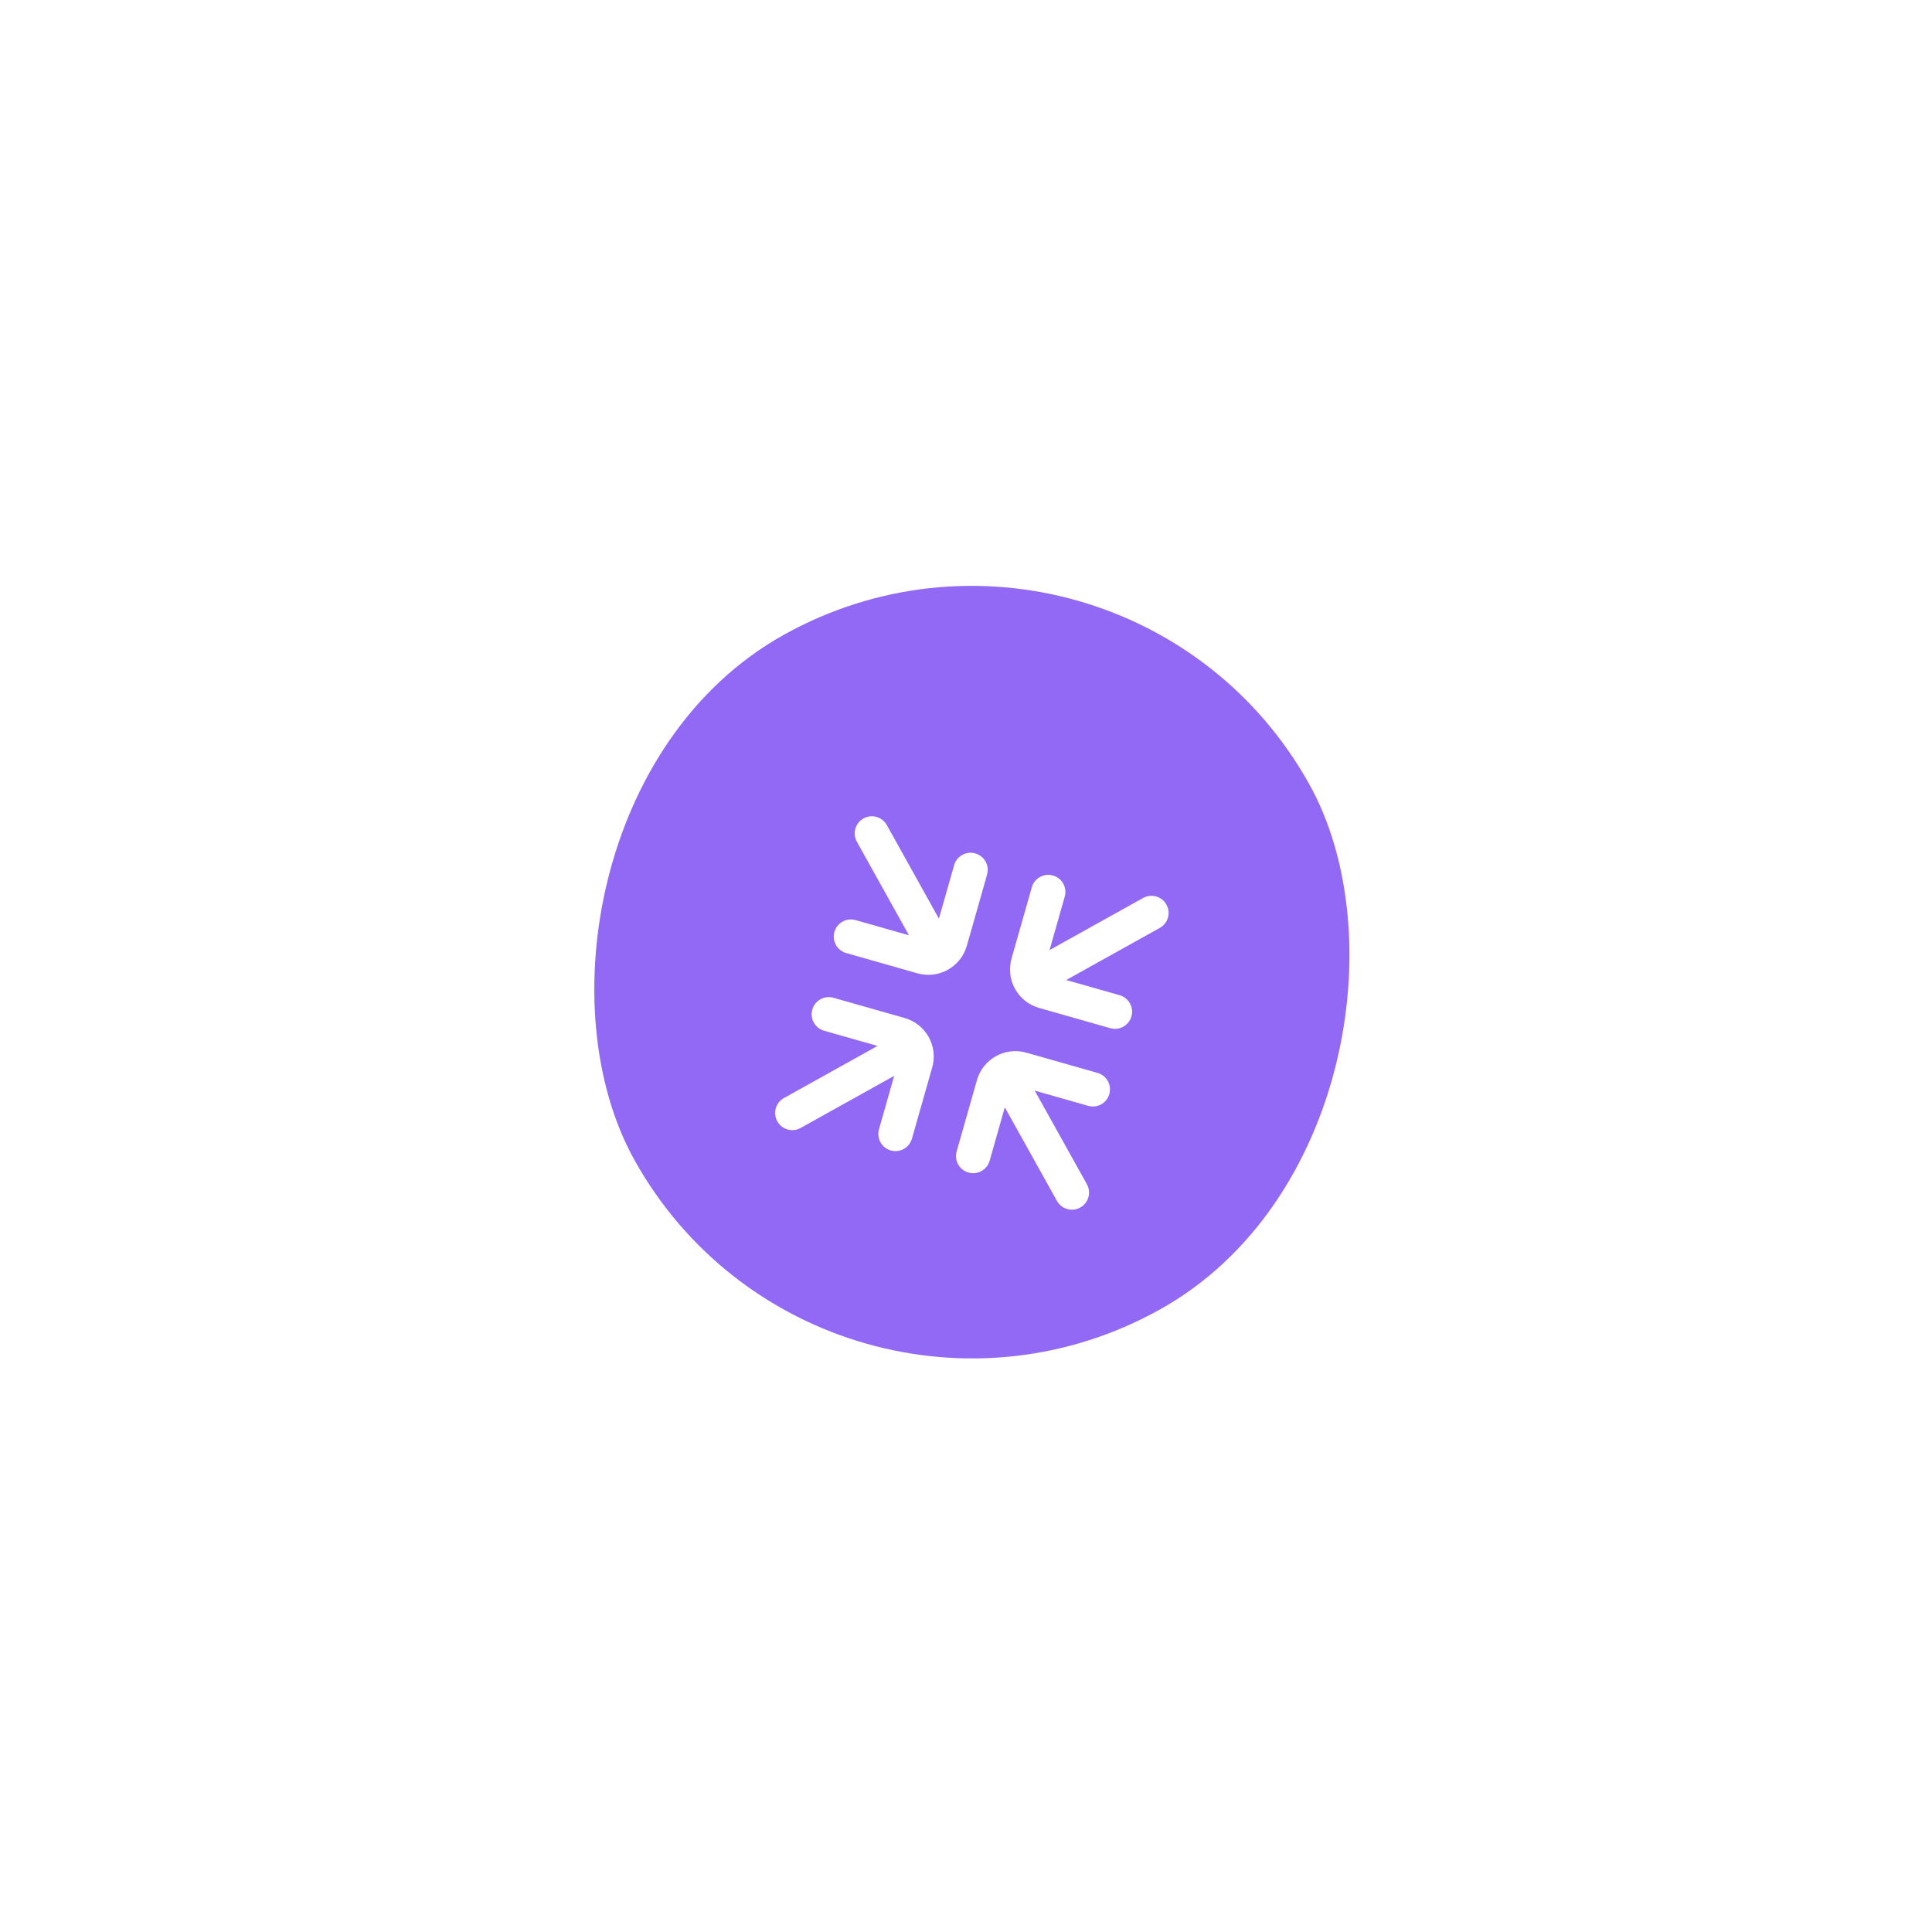 <?xml version="1.0" encoding="UTF-8"?> <svg xmlns="http://www.w3.org/2000/svg" width="47" height="47" viewBox="0 0 47 47" fill="none"><g filter="url(#filter0_d_1_165)"><rect width="18.781" height="18.781" rx="9.391" transform="matrix(-0.874 0.487 0.487 0.874 27.277 11.869)" fill="#9269F5"></rect></g><path d="M21.006 19.91C20.805 20.022 20.733 20.276 20.845 20.477L22.113 22.753L20.813 22.383C20.592 22.32 20.361 22.449 20.299 22.67C20.235 22.891 20.364 23.122 20.585 23.185L22.318 23.678C22.835 23.825 23.373 23.525 23.52 23.009L24.013 21.276C24.076 21.054 23.947 20.824 23.726 20.761C23.505 20.698 23.274 20.826 23.211 21.048L22.841 22.347L21.573 20.071C21.461 19.87 21.207 19.798 21.006 19.91Z" fill="white"></path><path d="M27.809 21.845C28.01 21.733 28.264 21.805 28.376 22.006C28.488 22.207 28.416 22.461 28.215 22.573L25.938 23.841L27.238 24.211C27.459 24.274 27.588 24.505 27.525 24.726C27.462 24.947 27.231 25.076 27.01 25.013L25.277 24.52C24.76 24.373 24.461 23.835 24.608 23.318L25.101 21.585C25.164 21.364 25.394 21.235 25.616 21.298C25.837 21.361 25.965 21.592 25.902 21.813L25.532 23.113L27.809 21.845Z" fill="white"></path><path d="M21.753 26.172L21.383 27.472C21.32 27.694 21.449 27.924 21.67 27.987C21.892 28.05 22.122 27.922 22.185 27.7L22.678 25.967C22.825 25.451 22.525 24.913 22.009 24.766L20.276 24.273C20.054 24.21 19.824 24.338 19.761 24.56C19.698 24.781 19.826 25.012 20.048 25.075L21.348 25.444L19.071 26.712C18.87 26.824 18.798 27.078 18.91 27.279C19.022 27.48 19.276 27.552 19.477 27.44L21.753 26.172Z" fill="white"></path><path d="M25.172 26.532L26.472 26.902C26.694 26.965 26.924 26.837 26.987 26.615C27.05 26.394 26.922 26.163 26.7 26.101L24.967 25.608C24.451 25.461 23.913 25.76 23.766 26.277L23.273 28.01C23.21 28.231 23.338 28.462 23.56 28.525C23.781 28.588 24.012 28.459 24.075 28.238L24.444 26.938L25.712 29.214C25.824 29.415 26.078 29.488 26.279 29.376C26.48 29.264 26.552 29.01 26.441 28.809L25.172 26.532Z" fill="white"></path><defs><filter id="filter0_d_1_165" x="0.85" y="0.85" width="45.585" height="45.585" filterUnits="userSpaceOnUse" color-interpolation-filters="sRGB"><feFlood flood-opacity="0" result="BackgroundImageFix"></feFlood><feColorMatrix in="SourceAlpha" type="matrix" values="0 0 0 0 0 0 0 0 0 0 0 0 0 0 0 0 0 0 127 0" result="hardAlpha"></feColorMatrix><feOffset dy="-1"></feOffset><feGaussianBlur stdDeviation="6.7"></feGaussianBlur><feComposite in2="hardAlpha" operator="out"></feComposite><feColorMatrix type="matrix" values="0 0 0 0 0 0 0 0 0 0 0 0 0 0 0 0 0 0 0.1 0"></feColorMatrix><feBlend mode="normal" in2="BackgroundImageFix" result="effect1_dropShadow_1_165"></feBlend><feBlend mode="normal" in="SourceGraphic" in2="effect1_dropShadow_1_165" result="shape"></feBlend></filter></defs></svg> 